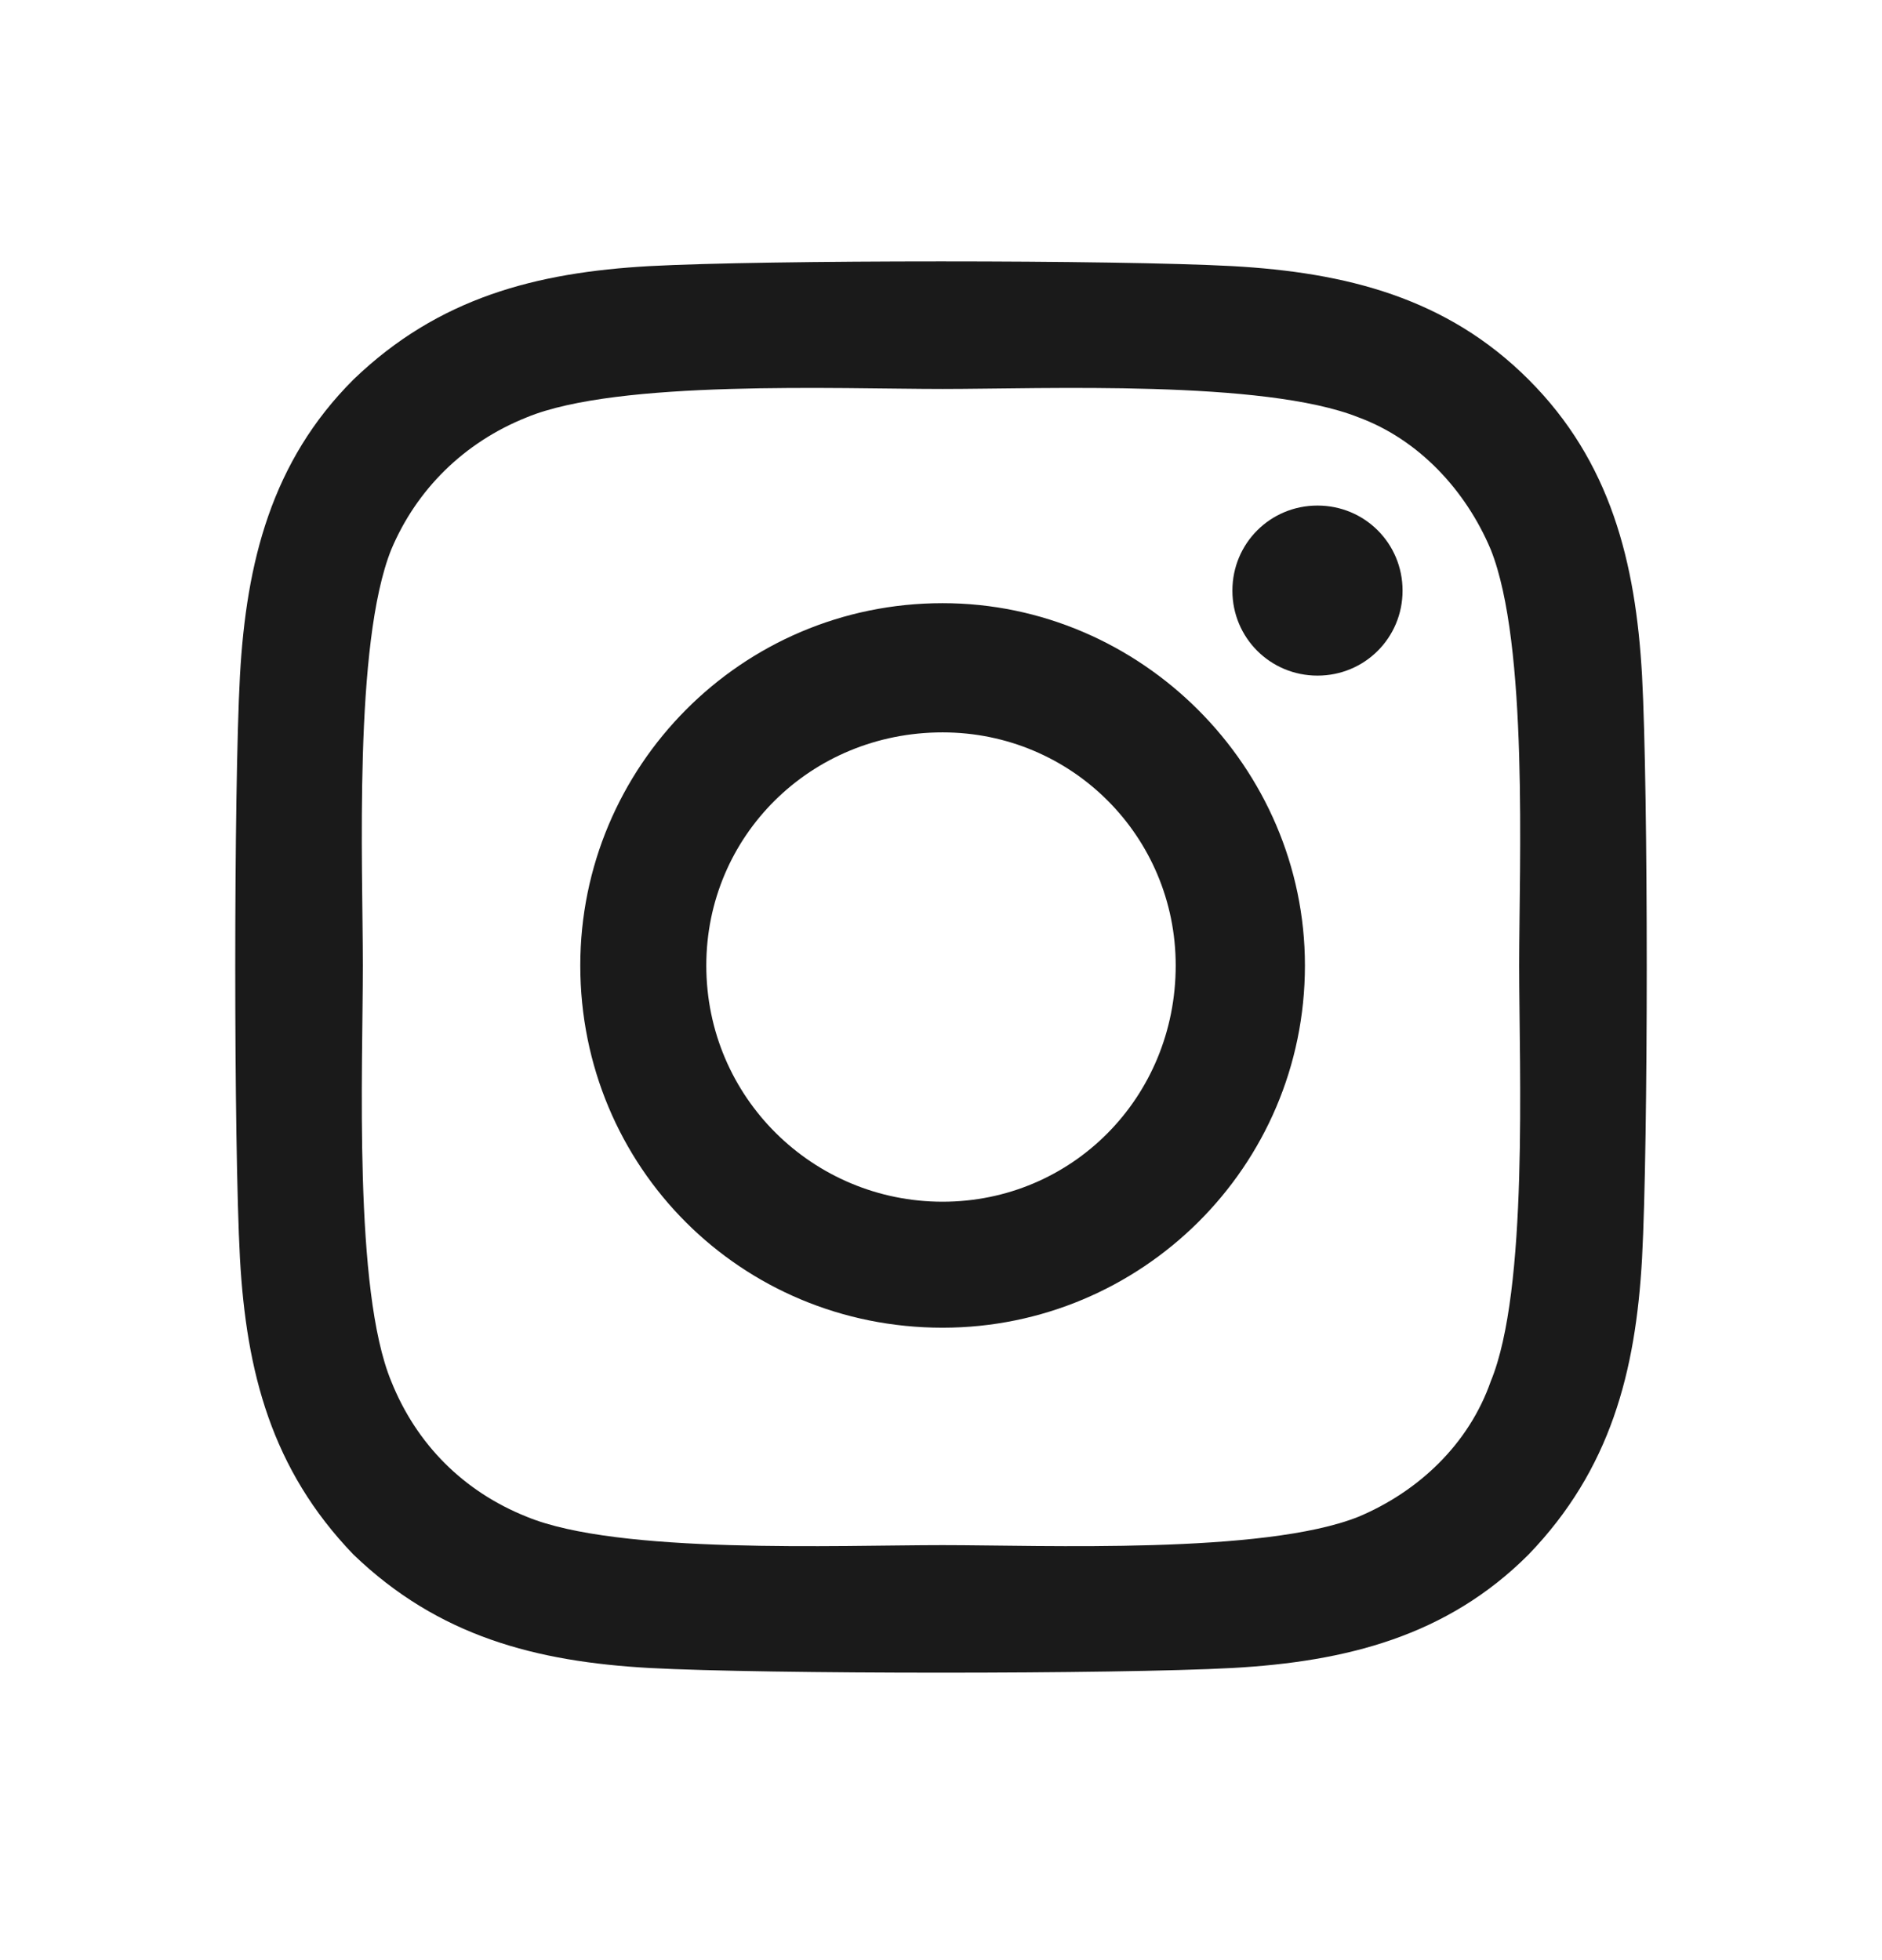 <svg width="24" height="25" viewBox="0 0 24 25" fill="none" xmlns="http://www.w3.org/2000/svg">
<path d="M12.02 7.693C14.551 7.693 16.641 9.783 16.641 12.314C16.641 14.885 14.551 16.934 12.02 16.934C9.449 16.934 7.4 14.885 7.4 12.314C7.4 9.783 9.449 7.693 12.02 7.693ZM12.02 15.327C13.667 15.327 14.993 14.001 14.993 12.314C14.993 10.667 13.667 9.341 12.02 9.341C10.333 9.341 9.007 10.667 9.007 12.314C9.007 14.001 10.373 15.327 12.02 15.327ZM17.886 7.533C17.886 6.93 17.404 6.448 16.801 6.448C16.199 6.448 15.716 6.93 15.716 7.533C15.716 8.135 16.199 8.617 16.801 8.617C17.404 8.617 17.886 8.135 17.886 7.533ZM20.94 8.617C21.02 10.104 21.02 14.564 20.94 16.05C20.859 17.497 20.538 18.742 19.493 19.827C18.449 20.872 17.163 21.193 15.716 21.274C14.23 21.354 9.77 21.354 8.283 21.274C6.837 21.193 5.592 20.872 4.507 19.827C3.462 18.742 3.141 17.497 3.06 16.05C2.98 14.564 2.98 10.104 3.06 8.617C3.141 7.171 3.462 5.885 4.507 4.841C5.592 3.796 6.837 3.475 8.283 3.394C9.77 3.314 14.23 3.314 15.716 3.394C17.163 3.475 18.449 3.796 19.493 4.841C20.538 5.885 20.859 7.171 20.94 8.617ZM19.011 17.617C19.493 16.452 19.373 13.64 19.373 12.314C19.373 11.028 19.493 8.216 19.011 7.01C18.69 6.247 18.087 5.604 17.324 5.323C16.118 4.841 13.306 4.961 12.02 4.961C10.694 4.961 7.882 4.841 6.717 5.323C5.913 5.644 5.31 6.247 4.989 7.01C4.507 8.216 4.627 11.028 4.627 12.314C4.627 13.64 4.507 16.452 4.989 17.617C5.31 18.421 5.913 19.024 6.717 19.345C7.882 19.827 10.694 19.707 12.02 19.707C13.306 19.707 16.118 19.827 17.324 19.345C18.087 19.024 18.73 18.421 19.011 17.617Z" fill="#1A1A1A"/>
</svg>
